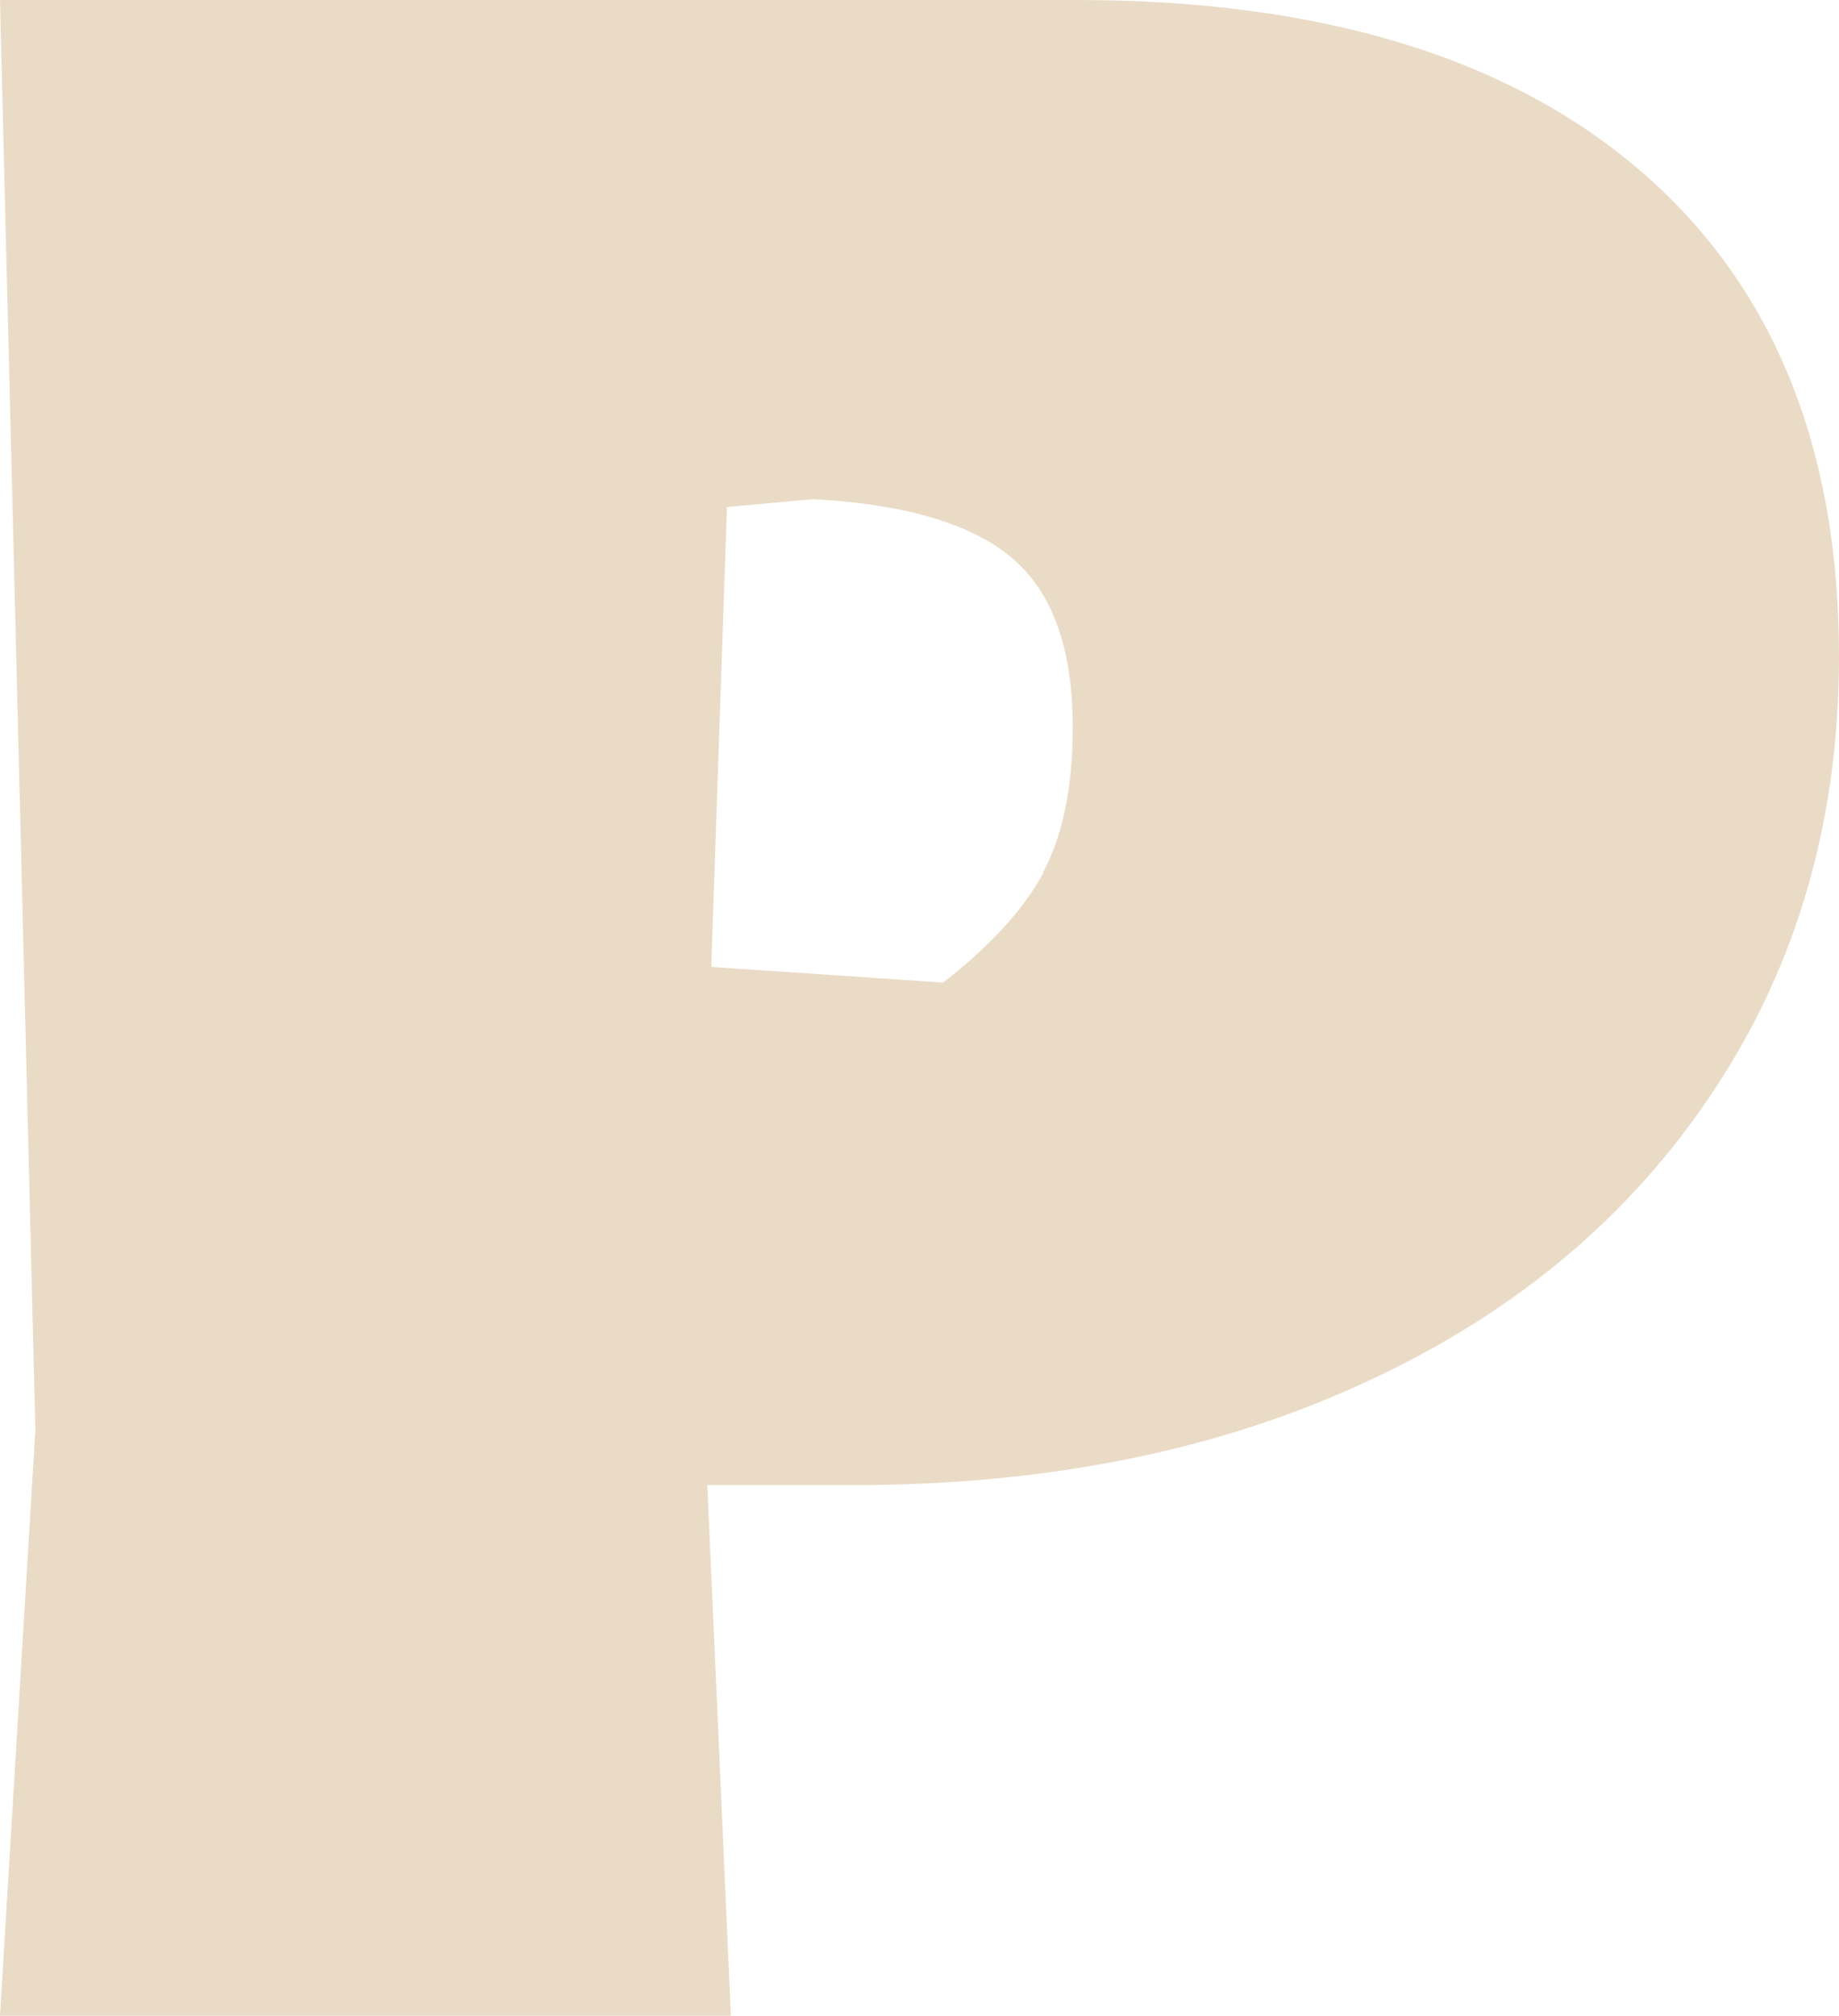 <?xml version="1.0" encoding="UTF-8"?>
<svg id="_レイヤー_2" data-name="レイヤー 2" xmlns="http://www.w3.org/2000/svg" viewBox="0 0 32.76 35.91">
  <defs>
    <style>
      .cls-1 {
        fill: #eadbc6;
        stroke-width: 0px;
      }
    </style>
  </defs>
  <g id="CAMPAIGN">
    <path class="cls-1" d="m29.22,3.04c2.36,2.03,3.54,4.91,3.54,8.65,0,2.89-.73,5.46-2.21,7.7-1.47,2.24-3.53,3.98-6.19,5.21-2.66,1.24-5.72,1.85-9.17,1.85h-2.59l.42,9.45H0l.63-10.43L0,0h19.18c4.34,0,7.69,1.02,10.04,3.04Zm-10.64,12.5c.35-.65.53-1.52.53-2.59,0-1.4-.36-2.4-1.08-3.01-.72-.61-1.9-.96-3.54-1.05l-1.54.14-.28,8.19,4.13.28c.84-.65,1.44-1.31,1.79-1.96Z"/>
  </g>
</svg>